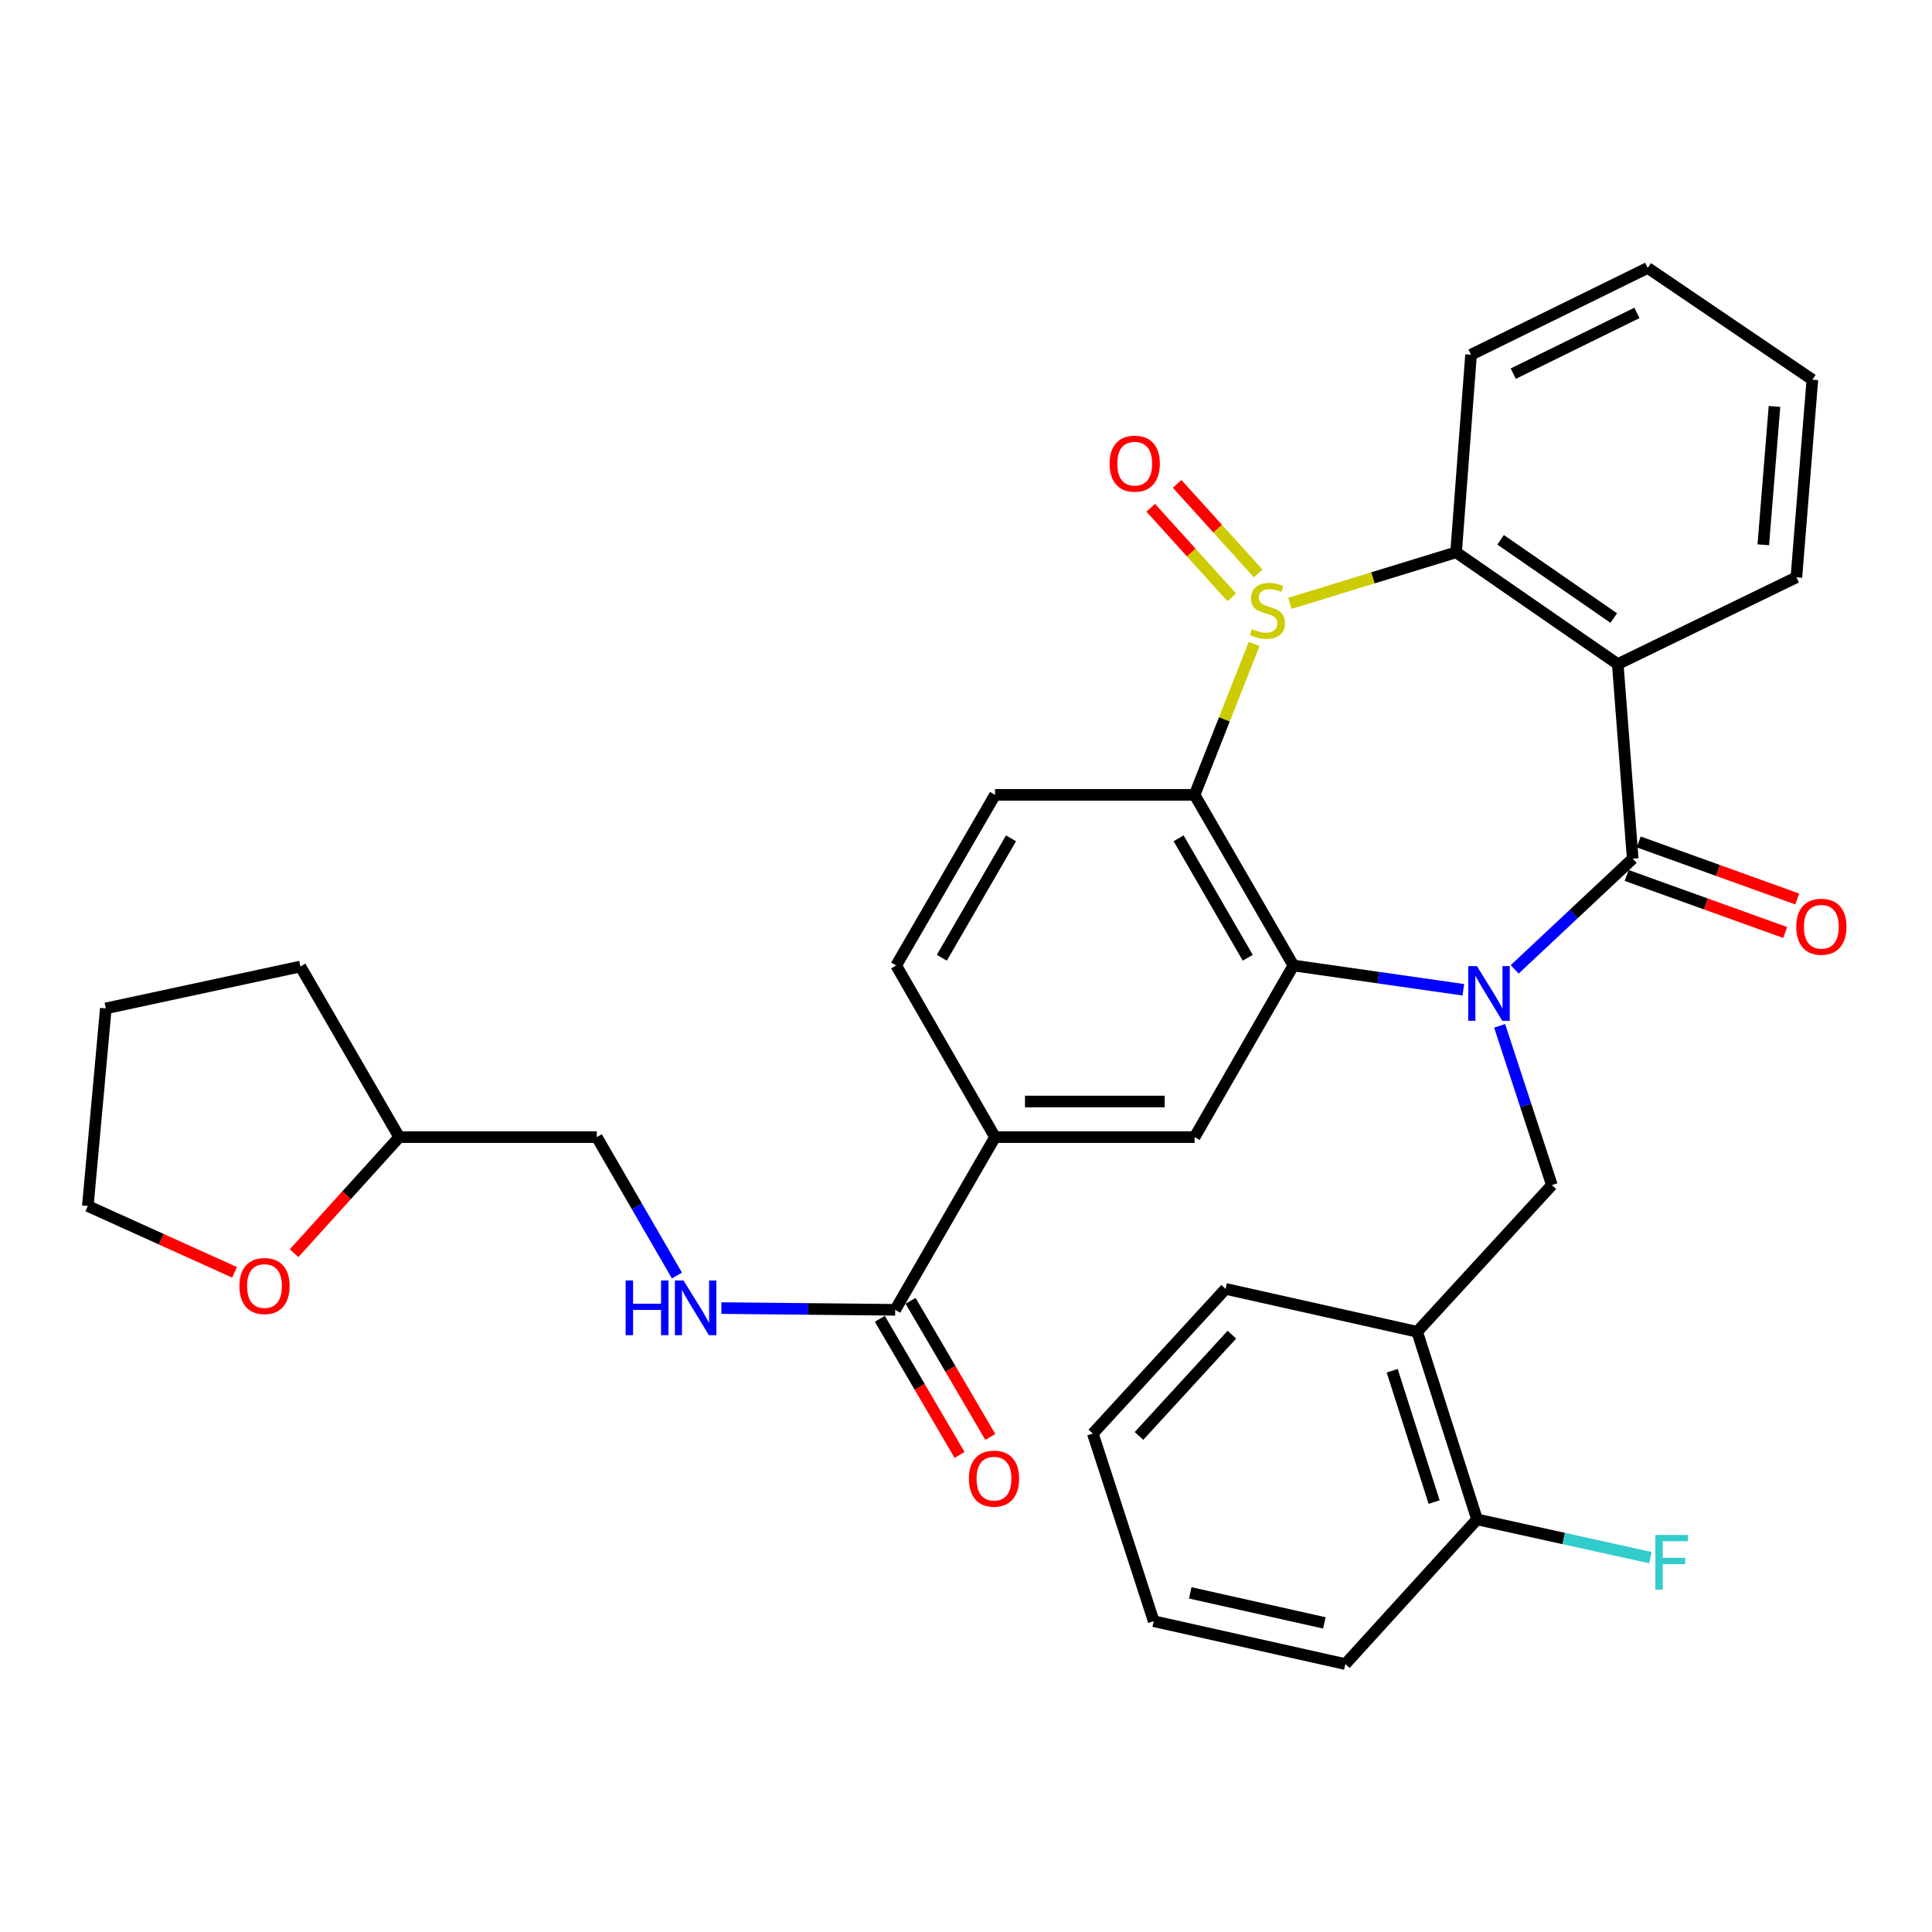 <?xml version='1.0' encoding='iso-8859-1'?>
<svg version='1.1' baseProfile='full'
              xmlns='http://www.w3.org/2000/svg'
                      xmlns:rdkit='http://www.rdkit.org/xml'
                      xmlns:xlink='http://www.w3.org/1999/xlink'
                  xml:space='preserve'
width='1000px' height='1000px' viewBox='0 0 1000 1000'>
<!-- END OF HEADER -->
<rect style='opacity:1.0;fill:#FFFFFF;stroke:none' width='1000' height='1000' x='0' y='0'> </rect>
<path class='bond-1' d='M 784,501.743 L 814.541,473.103' style='fill:none;fill-rule:evenodd;stroke:#0000FF;stroke-width:6px;stroke-linecap:butt;stroke-linejoin:miter;stroke-opacity:1' />
<path class='bond-1' d='M 814.541,473.103 L 845.081,444.463' style='fill:none;fill-rule:evenodd;stroke:#000000;stroke-width:6px;stroke-linecap:butt;stroke-linejoin:miter;stroke-opacity:1' />
<path class='bond-2' d='M 757.414,512.304 L 713.436,506.019' style='fill:none;fill-rule:evenodd;stroke:#0000FF;stroke-width:6px;stroke-linecap:butt;stroke-linejoin:miter;stroke-opacity:1' />
<path class='bond-2' d='M 713.436,506.019 L 669.459,499.734' style='fill:none;fill-rule:evenodd;stroke:#000000;stroke-width:6px;stroke-linecap:butt;stroke-linejoin:miter;stroke-opacity:1' />
<path class='bond-6' d='M 776.212,530.974 L 789.729,572.186' style='fill:none;fill-rule:evenodd;stroke:#0000FF;stroke-width:6px;stroke-linecap:butt;stroke-linejoin:miter;stroke-opacity:1' />
<path class='bond-6' d='M 789.729,572.186 L 803.247,613.398' style='fill:none;fill-rule:evenodd;stroke:#000000;stroke-width:6px;stroke-linecap:butt;stroke-linejoin:miter;stroke-opacity:1' />
<path class='bond-0' d='M 649.14,333.305 L 633.733,372.365' style='fill:none;fill-rule:evenodd;stroke:#CCCC00;stroke-width:6px;stroke-linecap:butt;stroke-linejoin:miter;stroke-opacity:1' />
<path class='bond-0' d='M 633.733,372.365 L 618.325,411.426' style='fill:none;fill-rule:evenodd;stroke:#000000;stroke-width:6px;stroke-linecap:butt;stroke-linejoin:miter;stroke-opacity:1' />
<path class='bond-12' d='M 651.218,296.805 L 630.253,273.627' style='fill:none;fill-rule:evenodd;stroke:#CCCC00;stroke-width:6px;stroke-linecap:butt;stroke-linejoin:miter;stroke-opacity:1' />
<path class='bond-12' d='M 630.253,273.627 L 609.288,250.45' style='fill:none;fill-rule:evenodd;stroke:#FF0000;stroke-width:6px;stroke-linecap:butt;stroke-linejoin:miter;stroke-opacity:1' />
<path class='bond-12' d='M 637.547,309.171 L 616.582,285.993' style='fill:none;fill-rule:evenodd;stroke:#CCCC00;stroke-width:6px;stroke-linecap:butt;stroke-linejoin:miter;stroke-opacity:1' />
<path class='bond-12' d='M 616.582,285.993 L 595.617,262.815' style='fill:none;fill-rule:evenodd;stroke:#FF0000;stroke-width:6px;stroke-linecap:butt;stroke-linejoin:miter;stroke-opacity:1' />
<path class='bond-33' d='M 667.656,312.286 L 710.663,299.083' style='fill:none;fill-rule:evenodd;stroke:#CCCC00;stroke-width:6px;stroke-linecap:butt;stroke-linejoin:miter;stroke-opacity:1' />
<path class='bond-33' d='M 710.663,299.083 L 753.67,285.881' style='fill:none;fill-rule:evenodd;stroke:#000000;stroke-width:6px;stroke-linecap:butt;stroke-linejoin:miter;stroke-opacity:1' />
<path class='bond-4' d='M 845.081,444.463 L 837.349,343.743' style='fill:none;fill-rule:evenodd;stroke:#000000;stroke-width:6px;stroke-linecap:butt;stroke-linejoin:miter;stroke-opacity:1' />
<path class='bond-14' d='M 841.961,453.136 L 882.987,467.898' style='fill:none;fill-rule:evenodd;stroke:#000000;stroke-width:6px;stroke-linecap:butt;stroke-linejoin:miter;stroke-opacity:1' />
<path class='bond-14' d='M 882.987,467.898 L 924.014,482.661' style='fill:none;fill-rule:evenodd;stroke:#FF0000;stroke-width:6px;stroke-linecap:butt;stroke-linejoin:miter;stroke-opacity:1' />
<path class='bond-14' d='M 848.202,435.791 L 889.229,450.553' style='fill:none;fill-rule:evenodd;stroke:#000000;stroke-width:6px;stroke-linecap:butt;stroke-linejoin:miter;stroke-opacity:1' />
<path class='bond-14' d='M 889.229,450.553 L 930.255,465.316' style='fill:none;fill-rule:evenodd;stroke:#FF0000;stroke-width:6px;stroke-linecap:butt;stroke-linejoin:miter;stroke-opacity:1' />
<path class='bond-3' d='M 669.459,499.734 L 618.325,411.426' style='fill:none;fill-rule:evenodd;stroke:#000000;stroke-width:6px;stroke-linecap:butt;stroke-linejoin:miter;stroke-opacity:1' />
<path class='bond-3' d='M 645.836,495.725 L 610.043,433.909' style='fill:none;fill-rule:evenodd;stroke:#000000;stroke-width:6px;stroke-linecap:butt;stroke-linejoin:miter;stroke-opacity:1' />
<path class='bond-7' d='M 669.459,499.734 L 618.325,588.574' style='fill:none;fill-rule:evenodd;stroke:#000000;stroke-width:6px;stroke-linecap:butt;stroke-linejoin:miter;stroke-opacity:1' />
<path class='bond-11' d='M 618.325,411.426 L 515.024,411.426' style='fill:none;fill-rule:evenodd;stroke:#000000;stroke-width:6px;stroke-linecap:butt;stroke-linejoin:miter;stroke-opacity:1' />
<path class='bond-5' d='M 837.349,343.743 L 753.67,285.881' style='fill:none;fill-rule:evenodd;stroke:#000000;stroke-width:6px;stroke-linecap:butt;stroke-linejoin:miter;stroke-opacity:1' />
<path class='bond-5' d='M 835.282,319.902 L 776.706,279.399' style='fill:none;fill-rule:evenodd;stroke:#000000;stroke-width:6px;stroke-linecap:butt;stroke-linejoin:miter;stroke-opacity:1' />
<path class='bond-20' d='M 837.349,343.743 L 929.805,298.816' style='fill:none;fill-rule:evenodd;stroke:#000000;stroke-width:6px;stroke-linecap:butt;stroke-linejoin:miter;stroke-opacity:1' />
<path class='bond-23' d='M 753.67,285.881 L 761.412,183.594' style='fill:none;fill-rule:evenodd;stroke:#000000;stroke-width:6px;stroke-linecap:butt;stroke-linejoin:miter;stroke-opacity:1' />
<path class='bond-9' d='M 803.247,613.398 L 733.516,689.325' style='fill:none;fill-rule:evenodd;stroke:#000000;stroke-width:6px;stroke-linecap:butt;stroke-linejoin:miter;stroke-opacity:1' />
<path class='bond-10' d='M 618.325,588.574 L 515.024,588.574' style='fill:none;fill-rule:evenodd;stroke:#000000;stroke-width:6px;stroke-linecap:butt;stroke-linejoin:miter;stroke-opacity:1' />
<path class='bond-10' d='M 602.83,570.141 L 530.52,570.141' style='fill:none;fill-rule:evenodd;stroke:#000000;stroke-width:6px;stroke-linecap:butt;stroke-linejoin:miter;stroke-opacity:1' />
<path class='bond-8' d='M 463.359,677.958 L 515.024,588.574' style='fill:none;fill-rule:evenodd;stroke:#000000;stroke-width:6px;stroke-linecap:butt;stroke-linejoin:miter;stroke-opacity:1' />
<path class='bond-13' d='M 463.359,677.958 L 418.37,677.507' style='fill:none;fill-rule:evenodd;stroke:#000000;stroke-width:6px;stroke-linecap:butt;stroke-linejoin:miter;stroke-opacity:1' />
<path class='bond-13' d='M 418.37,677.507 L 373.38,677.057' style='fill:none;fill-rule:evenodd;stroke:#0000FF;stroke-width:6px;stroke-linecap:butt;stroke-linejoin:miter;stroke-opacity:1' />
<path class='bond-17' d='M 455.405,682.616 L 476.038,717.843' style='fill:none;fill-rule:evenodd;stroke:#000000;stroke-width:6px;stroke-linecap:butt;stroke-linejoin:miter;stroke-opacity:1' />
<path class='bond-17' d='M 476.038,717.843 L 496.67,753.071' style='fill:none;fill-rule:evenodd;stroke:#FF0000;stroke-width:6px;stroke-linecap:butt;stroke-linejoin:miter;stroke-opacity:1' />
<path class='bond-17' d='M 471.312,673.3 L 491.944,708.527' style='fill:none;fill-rule:evenodd;stroke:#000000;stroke-width:6px;stroke-linecap:butt;stroke-linejoin:miter;stroke-opacity:1' />
<path class='bond-17' d='M 491.944,708.527 L 512.577,743.755' style='fill:none;fill-rule:evenodd;stroke:#FF0000;stroke-width:6px;stroke-linecap:butt;stroke-linejoin:miter;stroke-opacity:1' />
<path class='bond-16' d='M 733.516,689.325 L 764.516,786.43' style='fill:none;fill-rule:evenodd;stroke:#000000;stroke-width:6px;stroke-linecap:butt;stroke-linejoin:miter;stroke-opacity:1' />
<path class='bond-16' d='M 720.605,709.497 L 742.305,777.471' style='fill:none;fill-rule:evenodd;stroke:#000000;stroke-width:6px;stroke-linecap:butt;stroke-linejoin:miter;stroke-opacity:1' />
<path class='bond-24' d='M 733.516,689.325 L 634.353,667.123' style='fill:none;fill-rule:evenodd;stroke:#000000;stroke-width:6px;stroke-linecap:butt;stroke-linejoin:miter;stroke-opacity:1' />
<path class='bond-15' d='M 515.024,588.574 L 463.86,499.734' style='fill:none;fill-rule:evenodd;stroke:#000000;stroke-width:6px;stroke-linecap:butt;stroke-linejoin:miter;stroke-opacity:1' />
<path class='bond-34' d='M 515.024,411.426 L 463.86,499.734' style='fill:none;fill-rule:evenodd;stroke:#000000;stroke-width:6px;stroke-linecap:butt;stroke-linejoin:miter;stroke-opacity:1' />
<path class='bond-34' d='M 523.3,433.913 L 487.485,495.729' style='fill:none;fill-rule:evenodd;stroke:#000000;stroke-width:6px;stroke-linecap:butt;stroke-linejoin:miter;stroke-opacity:1' />
<path class='bond-19' d='M 350.381,660.211 L 329.643,624.393' style='fill:none;fill-rule:evenodd;stroke:#0000FF;stroke-width:6px;stroke-linecap:butt;stroke-linejoin:miter;stroke-opacity:1' />
<path class='bond-19' d='M 329.643,624.393 L 308.904,588.574' style='fill:none;fill-rule:evenodd;stroke:#000000;stroke-width:6px;stroke-linecap:butt;stroke-linejoin:miter;stroke-opacity:1' />
<path class='bond-21' d='M 764.516,786.43 L 809.381,796.328' style='fill:none;fill-rule:evenodd;stroke:#000000;stroke-width:6px;stroke-linecap:butt;stroke-linejoin:miter;stroke-opacity:1' />
<path class='bond-21' d='M 809.381,796.328 L 854.247,806.227' style='fill:none;fill-rule:evenodd;stroke:#33CCCC;stroke-width:6px;stroke-linecap:butt;stroke-linejoin:miter;stroke-opacity:1' />
<path class='bond-26' d='M 764.516,786.43 L 696.341,861.323' style='fill:none;fill-rule:evenodd;stroke:#000000;stroke-width:6px;stroke-linecap:butt;stroke-linejoin:miter;stroke-opacity:1' />
<path class='bond-18' d='M 152.228,648.649 L 179.433,618.612' style='fill:none;fill-rule:evenodd;stroke:#FF0000;stroke-width:6px;stroke-linecap:butt;stroke-linejoin:miter;stroke-opacity:1' />
<path class='bond-18' d='M 179.433,618.612 L 206.638,588.574' style='fill:none;fill-rule:evenodd;stroke:#000000;stroke-width:6px;stroke-linecap:butt;stroke-linejoin:miter;stroke-opacity:1' />
<path class='bond-25' d='M 121.398,658.557 L 83.426,641.395' style='fill:none;fill-rule:evenodd;stroke:#FF0000;stroke-width:6px;stroke-linecap:butt;stroke-linejoin:miter;stroke-opacity:1' />
<path class='bond-25' d='M 83.426,641.395 L 45.455,624.233' style='fill:none;fill-rule:evenodd;stroke:#000000;stroke-width:6px;stroke-linecap:butt;stroke-linejoin:miter;stroke-opacity:1' />
<path class='bond-22' d='M 308.904,588.574 L 206.638,588.574' style='fill:none;fill-rule:evenodd;stroke:#000000;stroke-width:6px;stroke-linecap:butt;stroke-linejoin:miter;stroke-opacity:1' />
<path class='bond-28' d='M 929.805,298.816 L 938.08,196.518' style='fill:none;fill-rule:evenodd;stroke:#000000;stroke-width:6px;stroke-linecap:butt;stroke-linejoin:miter;stroke-opacity:1' />
<path class='bond-28' d='M 912.673,281.985 L 918.465,210.377' style='fill:none;fill-rule:evenodd;stroke:#000000;stroke-width:6px;stroke-linecap:butt;stroke-linejoin:miter;stroke-opacity:1' />
<path class='bond-27' d='M 206.638,588.574 L 155.484,500.266' style='fill:none;fill-rule:evenodd;stroke:#000000;stroke-width:6px;stroke-linecap:butt;stroke-linejoin:miter;stroke-opacity:1' />
<path class='bond-36' d='M 761.412,183.594 L 852.854,138.677' style='fill:none;fill-rule:evenodd;stroke:#000000;stroke-width:6px;stroke-linecap:butt;stroke-linejoin:miter;stroke-opacity:1' />
<path class='bond-36' d='M 783.256,193.402 L 847.265,161.96' style='fill:none;fill-rule:evenodd;stroke:#000000;stroke-width:6px;stroke-linecap:butt;stroke-linejoin:miter;stroke-opacity:1' />
<path class='bond-30' d='M 634.353,667.123 L 565.646,742.015' style='fill:none;fill-rule:evenodd;stroke:#000000;stroke-width:6px;stroke-linecap:butt;stroke-linejoin:miter;stroke-opacity:1' />
<path class='bond-30' d='M 637.63,690.818 L 589.535,743.243' style='fill:none;fill-rule:evenodd;stroke:#000000;stroke-width:6px;stroke-linecap:butt;stroke-linejoin:miter;stroke-opacity:1' />
<path class='bond-37' d='M 45.455,624.233 L 54.774,521.946' style='fill:none;fill-rule:evenodd;stroke:#000000;stroke-width:6px;stroke-linecap:butt;stroke-linejoin:miter;stroke-opacity:1' />
<path class='bond-35' d='M 696.341,861.323 L 597.157,839.12' style='fill:none;fill-rule:evenodd;stroke:#000000;stroke-width:6px;stroke-linecap:butt;stroke-linejoin:miter;stroke-opacity:1' />
<path class='bond-35' d='M 685.49,840.004 L 616.062,824.462' style='fill:none;fill-rule:evenodd;stroke:#000000;stroke-width:6px;stroke-linecap:butt;stroke-linejoin:miter;stroke-opacity:1' />
<path class='bond-31' d='M 155.484,500.266 L 54.774,521.946' style='fill:none;fill-rule:evenodd;stroke:#000000;stroke-width:6px;stroke-linecap:butt;stroke-linejoin:miter;stroke-opacity:1' />
<path class='bond-29' d='M 938.08,196.518 L 852.854,138.677' style='fill:none;fill-rule:evenodd;stroke:#000000;stroke-width:6px;stroke-linecap:butt;stroke-linejoin:miter;stroke-opacity:1' />
<path class='bond-32' d='M 565.646,742.015 L 597.157,839.12' style='fill:none;fill-rule:evenodd;stroke:#000000;stroke-width:6px;stroke-linecap:butt;stroke-linejoin:miter;stroke-opacity:1' />
<path  class='atom-0' d='M 764.451 500.044
L 773.731 515.044
Q 774.651 516.524, 776.131 519.204
Q 777.611 521.884, 777.691 522.044
L 777.691 500.044
L 781.451 500.044
L 781.451 528.364
L 777.571 528.364
L 767.611 511.964
Q 766.451 510.044, 765.211 507.844
Q 764.011 505.644, 763.651 504.964
L 763.651 528.364
L 759.971 528.364
L 759.971 500.044
L 764.451 500.044
' fill='#0000FF'/>
<path  class='atom-1' d='M 648.022 325.577
Q 648.342 325.697, 649.662 326.257
Q 650.982 326.817, 652.422 327.177
Q 653.902 327.497, 655.342 327.497
Q 658.022 327.497, 659.582 326.217
Q 661.142 324.897, 661.142 322.617
Q 661.142 321.057, 660.342 320.097
Q 659.582 319.137, 658.382 318.617
Q 657.182 318.097, 655.182 317.497
Q 652.662 316.737, 651.142 316.017
Q 649.662 315.297, 648.582 313.777
Q 647.542 312.257, 647.542 309.697
Q 647.542 306.137, 649.942 303.937
Q 652.382 301.737, 657.182 301.737
Q 660.462 301.737, 664.182 303.297
L 663.262 306.377
Q 659.862 304.977, 657.302 304.977
Q 654.542 304.977, 653.022 306.137
Q 651.502 307.257, 651.542 309.217
Q 651.542 310.737, 652.302 311.657
Q 653.102 312.577, 654.222 313.097
Q 655.382 313.617, 657.302 314.217
Q 659.862 315.017, 661.382 315.817
Q 662.902 316.617, 663.982 318.257
Q 665.102 319.857, 665.102 322.617
Q 665.102 326.537, 662.462 328.657
Q 659.862 330.737, 655.502 330.737
Q 652.982 330.737, 651.062 330.177
Q 649.182 329.657, 646.942 328.737
L 648.022 325.577
' fill='#CCCC00'/>
<path  class='atom-13' d='M 574.326 239.99
Q 574.326 233.19, 577.686 229.39
Q 581.046 225.59, 587.326 225.59
Q 593.606 225.59, 596.966 229.39
Q 600.326 233.19, 600.326 239.99
Q 600.326 246.87, 596.926 250.79
Q 593.526 254.67, 587.326 254.67
Q 581.086 254.67, 577.686 250.79
Q 574.326 246.91, 574.326 239.99
M 587.326 251.47
Q 591.646 251.47, 593.966 248.59
Q 596.326 245.67, 596.326 239.99
Q 596.326 234.43, 593.966 231.63
Q 591.646 228.79, 587.326 228.79
Q 583.006 228.79, 580.646 231.59
Q 578.326 234.39, 578.326 239.99
Q 578.326 245.71, 580.646 248.59
Q 583.006 251.47, 587.326 251.47
' fill='#FF0000'/>
<path  class='atom-14' d='M 323.838 662.763
L 327.678 662.763
L 327.678 674.803
L 342.158 674.803
L 342.158 662.763
L 345.998 662.763
L 345.998 691.083
L 342.158 691.083
L 342.158 678.003
L 327.678 678.003
L 327.678 691.083
L 323.838 691.083
L 323.838 662.763
' fill='#0000FF'/>
<path  class='atom-14' d='M 353.798 662.763
L 363.078 677.763
Q 363.998 679.243, 365.478 681.923
Q 366.958 684.603, 367.038 684.763
L 367.038 662.763
L 370.798 662.763
L 370.798 691.083
L 366.918 691.083
L 356.958 674.683
Q 355.798 672.763, 354.558 670.563
Q 353.358 668.363, 352.998 667.683
L 352.998 691.083
L 349.318 691.083
L 349.318 662.763
L 353.798 662.763
' fill='#0000FF'/>
<path  class='atom-15' d='M 929.729 479.68
Q 929.729 472.88, 933.089 469.08
Q 936.449 465.28, 942.729 465.28
Q 949.009 465.28, 952.369 469.08
Q 955.729 472.88, 955.729 479.68
Q 955.729 486.56, 952.329 490.48
Q 948.929 494.36, 942.729 494.36
Q 936.489 494.36, 933.089 490.48
Q 929.729 486.6, 929.729 479.68
M 942.729 491.16
Q 947.049 491.16, 949.369 488.28
Q 951.729 485.36, 951.729 479.68
Q 951.729 474.12, 949.369 471.32
Q 947.049 468.48, 942.729 468.48
Q 938.409 468.48, 936.049 471.28
Q 933.729 474.08, 933.729 479.68
Q 933.729 485.4, 936.049 488.28
Q 938.409 491.16, 942.729 491.16
' fill='#FF0000'/>
<path  class='atom-18' d='M 501.492 765.342
Q 501.492 758.542, 504.852 754.742
Q 508.212 750.942, 514.492 750.942
Q 520.772 750.942, 524.132 754.742
Q 527.492 758.542, 527.492 765.342
Q 527.492 772.222, 524.092 776.142
Q 520.692 780.022, 514.492 780.022
Q 508.252 780.022, 504.852 776.142
Q 501.492 772.262, 501.492 765.342
M 514.492 776.822
Q 518.812 776.822, 521.132 773.942
Q 523.492 771.022, 523.492 765.342
Q 523.492 759.782, 521.132 756.982
Q 518.812 754.142, 514.492 754.142
Q 510.172 754.142, 507.812 756.942
Q 505.492 759.742, 505.492 765.342
Q 505.492 771.062, 507.812 773.942
Q 510.172 776.822, 514.492 776.822
' fill='#FF0000'/>
<path  class='atom-19' d='M 123.907 665.646
Q 123.907 658.846, 127.267 655.046
Q 130.627 651.246, 136.907 651.246
Q 143.187 651.246, 146.547 655.046
Q 149.907 658.846, 149.907 665.646
Q 149.907 672.526, 146.507 676.446
Q 143.107 680.326, 136.907 680.326
Q 130.667 680.326, 127.267 676.446
Q 123.907 672.566, 123.907 665.646
M 136.907 677.126
Q 141.227 677.126, 143.547 674.246
Q 145.907 671.326, 145.907 665.646
Q 145.907 660.086, 143.547 657.286
Q 141.227 654.446, 136.907 654.446
Q 132.587 654.446, 130.227 657.246
Q 127.907 660.046, 127.907 665.646
Q 127.907 671.366, 130.227 674.246
Q 132.587 677.126, 136.907 677.126
' fill='#FF0000'/>
<path  class='atom-22' d='M 856.826 794.493
L 873.666 794.493
L 873.666 797.733
L 860.626 797.733
L 860.626 806.333
L 872.226 806.333
L 872.226 809.613
L 860.626 809.613
L 860.626 822.813
L 856.826 822.813
L 856.826 794.493
' fill='#33CCCC'/>
</svg>
